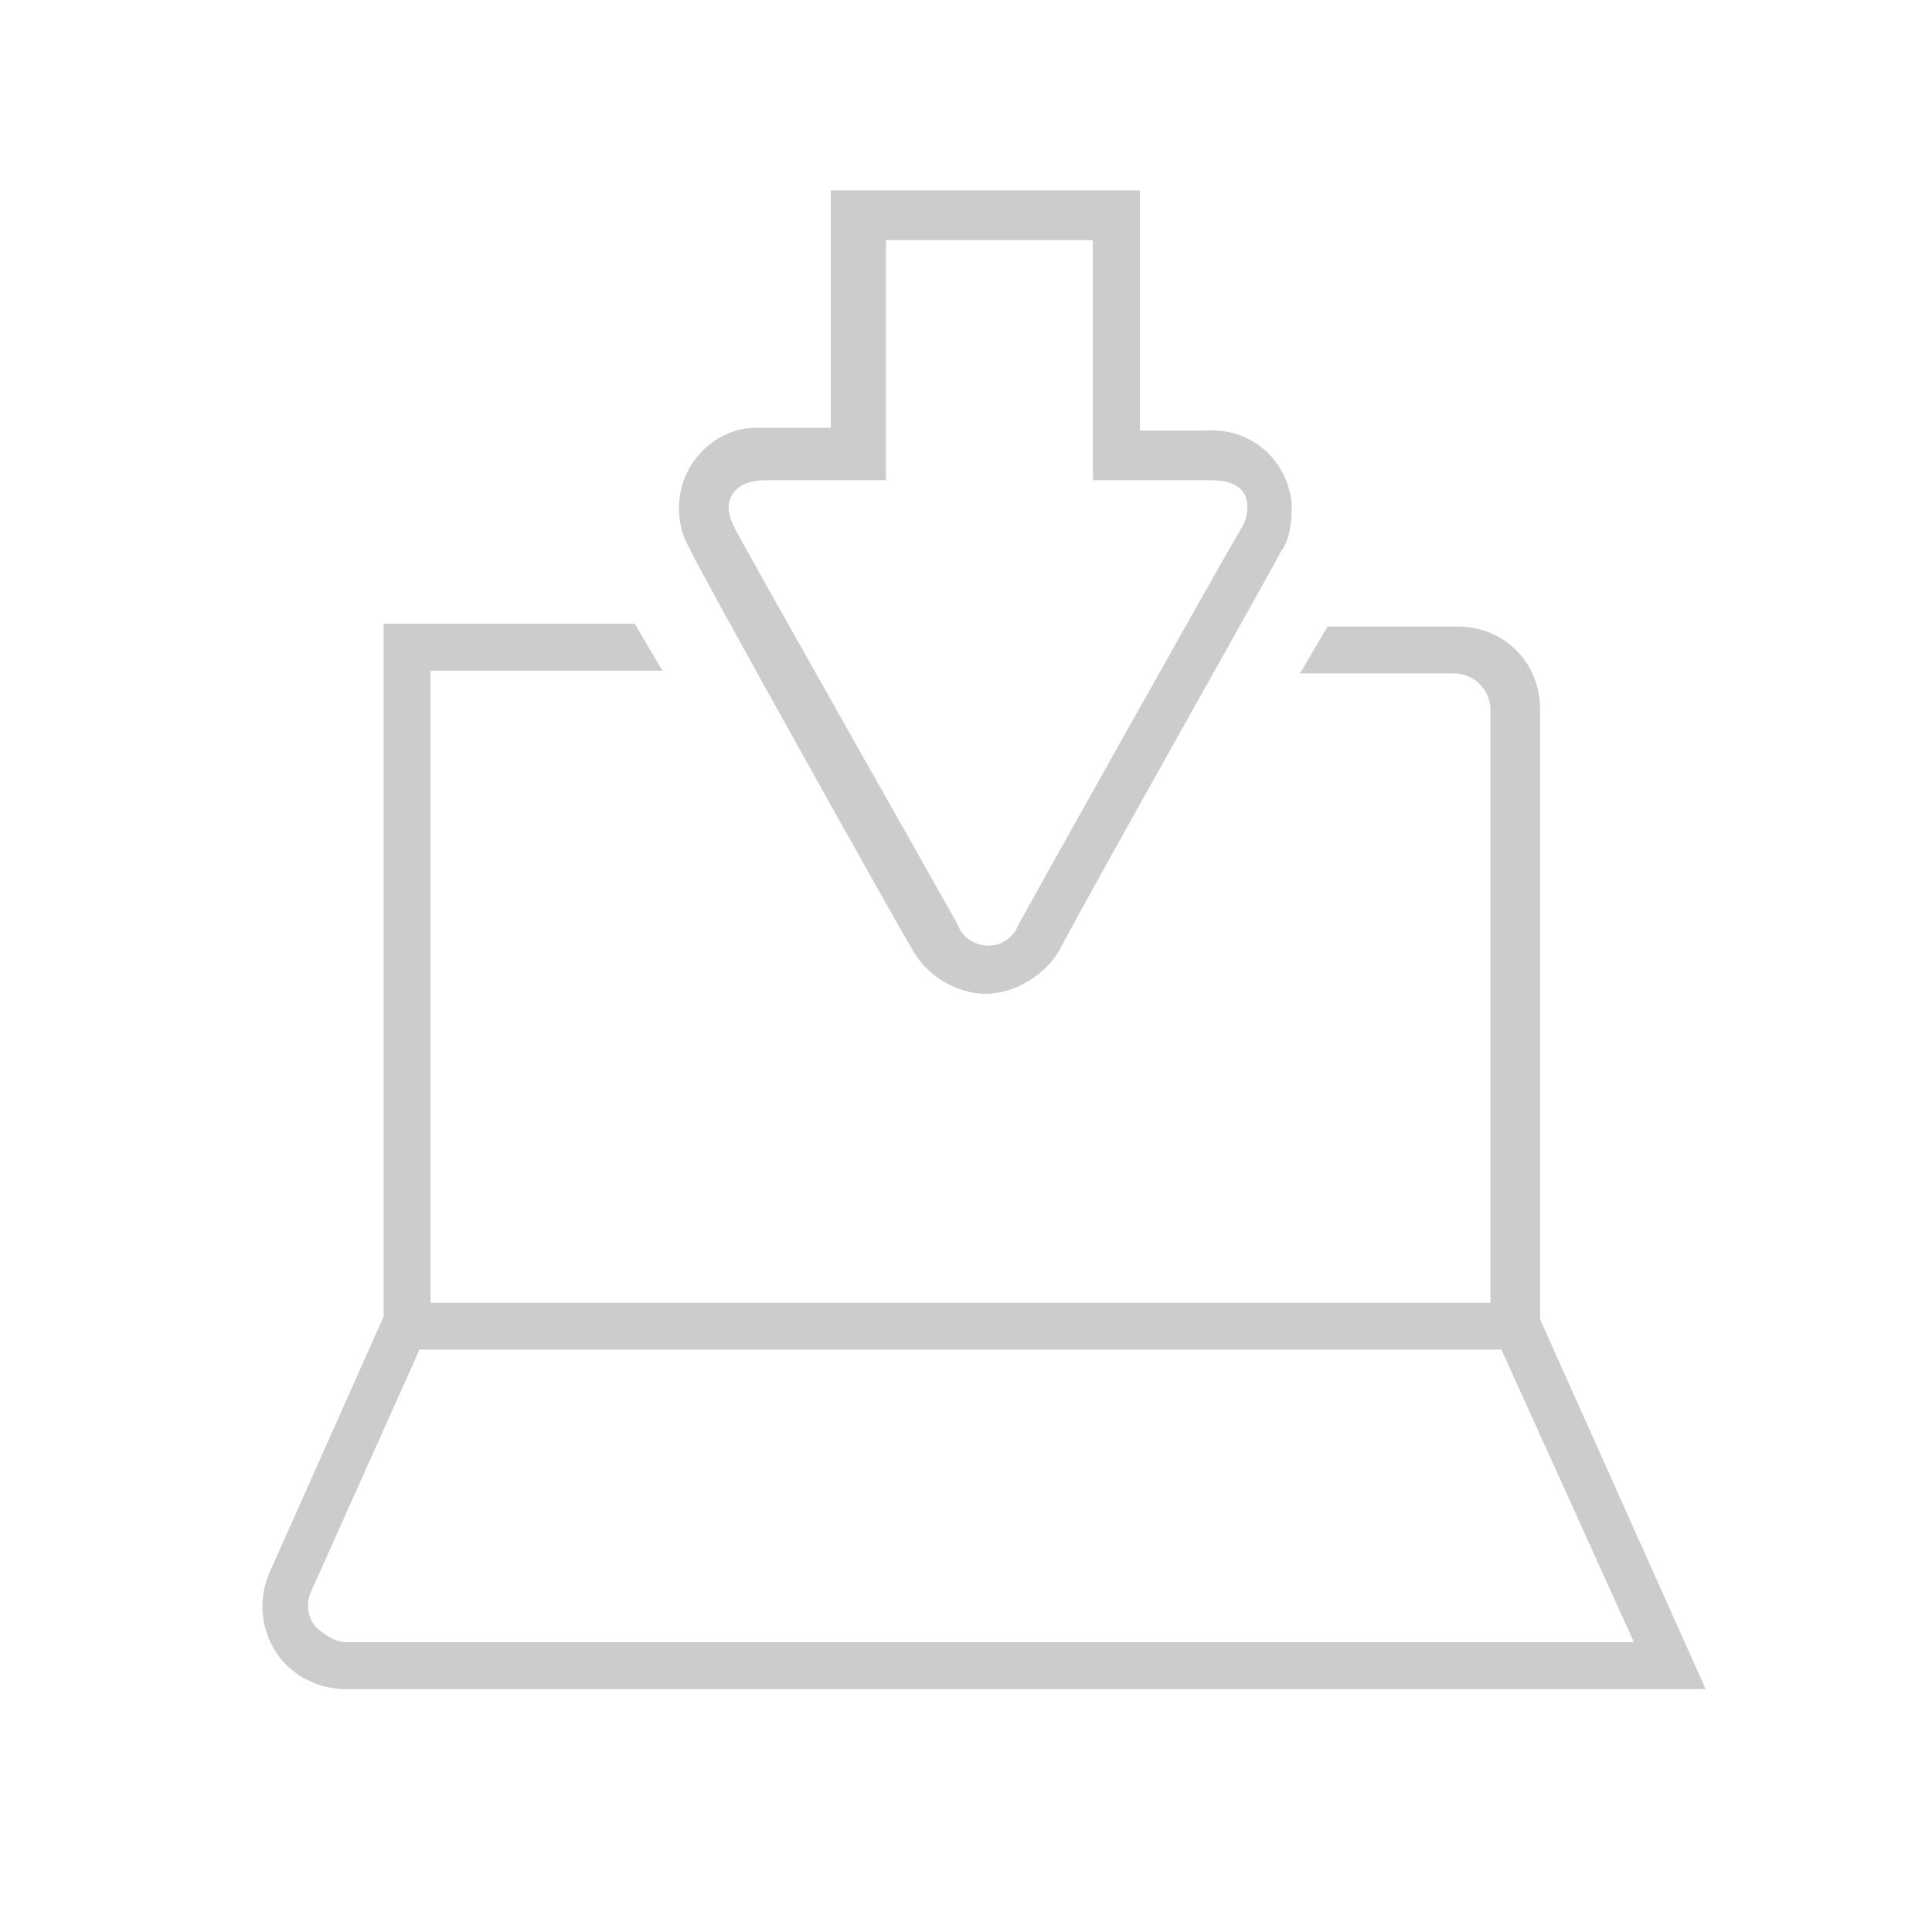 <?xml version="1.0" encoding="utf-8"?>
<!-- Generator: Adobe Illustrator 23.0.1, SVG Export Plug-In . SVG Version: 6.00 Build 0)  -->
<svg version="1.1" id="Layer_1" xmlns="http://www.w3.org/2000/svg" xmlns:xlink="http://www.w3.org/1999/xlink" x="0px" y="0px"
	 viewBox="0 0 70 70" style="enable-background:new 0 0 70 70;" xml:space="preserve">
<style type="text/css">
	.st0{fill:#CCCCCC;}
</style>
<title>GWS_Specific_icons [Recovered]</title>
<path class="st0" d="M45.2,18.4c0,0.3-0.1,0.6-0.2,0.8c-0.4,0.8-8.1,14.4-8.1,14.4c-0.2,0.5-0.7,0.8-1.2,0.8c-0.5,0-1-0.4-1.3-0.8
	c0,0-7.6-13.6-8.1-14.4c-0.1-0.2-0.2-0.5-0.2-0.8c0-0.8,0.5-1.2,1.5-1.2h4V8.5h8v8.7h4C44.7,17.1,45.2,17.6,45.2,18.4 M46.6,18.4
	c0-1.5-1.2-2.6-2.6-2.7c-0.1,0-0.2,0-0.2,0h-2.6V7.1H30.3v8.7h-2.7c-1.5-0.1-2.7,0.9-2.9,2.4c0,0.1,0,0.2,0,0.3c0,0.5,0.1,1,0.4,1.5
	c0.4,0.8,7.6,13.5,8.1,14.4c0.5,0.9,1.4,1.6,2.5,1.6c1.1,0,2-0.6,2.5-1.6c0.5-0.9,7.6-13.6,8.1-14.4C46.5,19.4,46.6,18.9,46.6,18.4
	L46.6,18.4z"/>
<path class="st0" d="M35.7,36c-1.1,0-2.2-0.7-2.7-1.7c-0.1-0.1-7.6-13.5-8-14.4c-0.3-0.5-0.4-1-0.4-1.5c0-1.6,1.3-2.9,2.8-2.9
	c0.1,0,0.2,0,0.3,0h2.4V6.9h11.2v8.7h2.4c1.6-0.1,2.9,1,3.1,2.6c0,0.1,0,0.2,0,0.3c0,0.5-0.1,1.1-0.4,1.5c-0.4,0.8-6.8,12.1-8,14.4
	l0,0C37.9,35.3,36.8,36,35.7,36z M27.7,16c-1.3-0.1-2.5,0.9-2.6,2.2c0,0.1,0,0.1,0,0.2c0,0.5,0.1,0.9,0.3,1.3
	c0.5,0.9,8,14.2,8.1,14.4c0.4,0.9,1.3,1.4,2.3,1.5c1,0,1.9-0.6,2.3-1.5v-0.1c1.3-2.2,7.6-13.6,8-14.3c0.2-0.4,0.3-0.9,0.3-1.3
	c0-1.3-1.1-2.4-2.5-2.4c0,0-0.1,0-0.1,0h-2.9V7.3H30.5V16H27.7z M35.7,34.7c-0.6,0-1.2-0.4-1.5-1c-0.3-0.5-7.6-13.6-8-14.4
	C26.1,19,26,18.7,26,18.4c0-0.9,0.7-1.5,1.7-1.5h3.8V8.3h8.4v8.7h3.8c0.8-0.1,1.6,0.5,1.7,1.3c0,0.1,0,0.1,0,0.2
	c0,0.3-0.1,0.6-0.2,0.9c-0.4,0.8-7.8,13.8-8.1,14.4C36.9,34.2,36.3,34.6,35.7,34.7L35.7,34.7z M27.7,17.4c-0.8,0-1.3,0.4-1.3,1
	c0,0.2,0.1,0.5,0.2,0.7c0.4,0.8,8,14.2,8.1,14.4c0.2,0.6,0.9,0.9,1.5,0.7c0.3-0.1,0.6-0.4,0.7-0.7c0.1-0.2,7.6-13.6,8.1-14.4
	c0.1-0.2,0.2-0.4,0.2-0.7c0-0.7-0.5-1-1.3-1h-4.3V8.7h-7.5v8.7L27.7,17.4z"/>
<path class="st0" d="M55.8,47.8V25.7c0-1.7-1.3-3-3-3h-4.7l-1,1.7h5.6c0.7,0,1.3,0.6,1.3,1.3v21.5H15.6V24.3H24l-1-1.7h-9.1v25.1
	l-4.1,9.2c-0.7,1.5-0.1,3.3,1.4,4c0.4,0.2,0.9,0.3,1.3,0.3h49.3L55.8,47.8z M11.4,58.9c-0.3-0.4-0.3-0.9-0.1-1.3l3.9-8.7h39.2
	l4.8,10.6H12.6C12.1,59.5,11.7,59.2,11.4,58.9z"/>
</svg>
